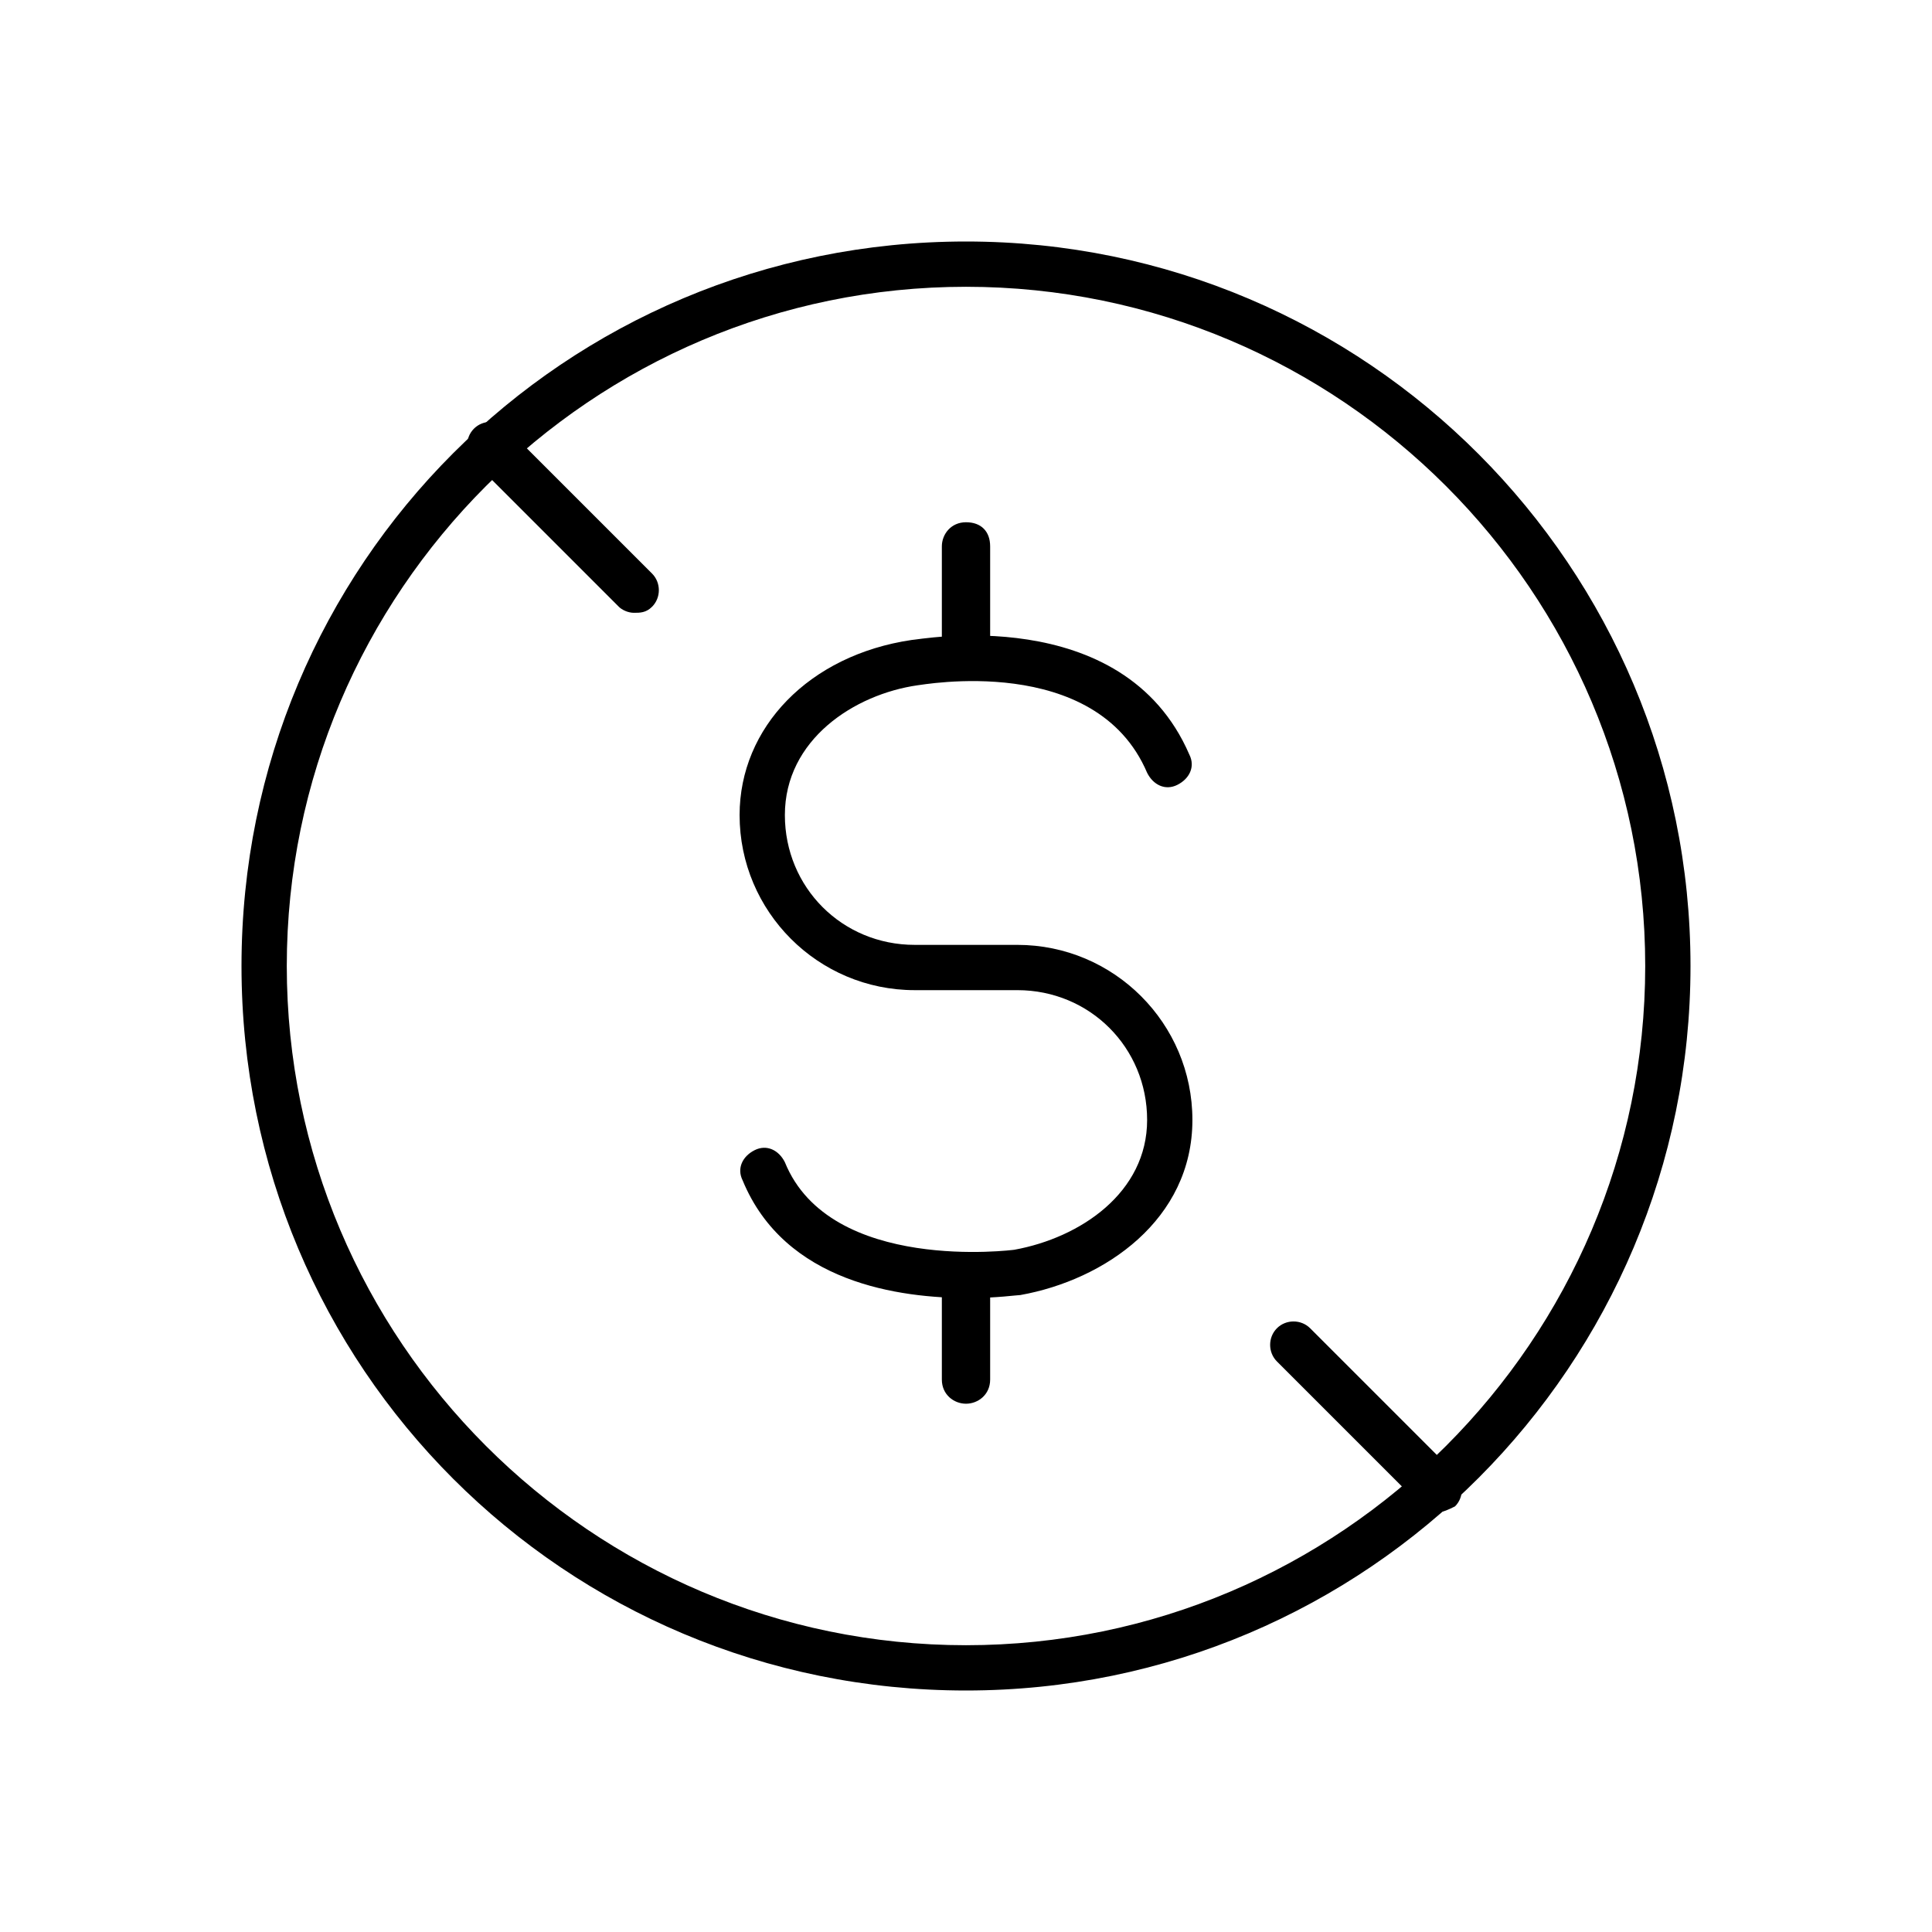 <svg xmlns="http://www.w3.org/2000/svg" xmlns:xlink="http://www.w3.org/1999/xlink" id="Layer_1" x="0px" y="0px" viewBox="0 0 64 64" style="enable-background:new 0 0 64 64;" xml:space="preserve"><g>	<g id="Oval_26_00000043440246510261488190000017924551620454097561_">		<path d="M32,56C18.7,56,8,45.3,8,32S18.7,8,32,8s24,10.8,24,24S45.3,56,32,56z M32,9.5C19.6,9.5,9.5,19.6,9.5,32   S19.6,54.5,32,54.5S54.5,44.4,54.5,32S44.4,9.5,32,9.5z"></path>	</g>	<g>		<g>			<path d="M32.1,43c-2.3,0-6.1-0.5-7.5-3.9c-0.2-0.4,0-0.8,0.4-1s0.8,0,1,0.4c1.5,3.7,7.6,2.9,7.6,2.9c2.2-0.4,4.4-1.9,4.4-4.3    c0-2.4-1.9-4.3-4.3-4.3h-3.4c-3.2,0-5.8-2.6-5.8-5.8c0-2.9,2.3-5.3,5.7-5.8c0.2,0,7-1.3,9.2,3.8c0.2,0.4,0,0.8-0.4,1    c-0.4,0.2-0.8,0-1-0.4c-1.7-4-7.5-2.9-7.6-2.9C28.3,23,26,24.5,26,27c0,2.4,1.9,4.3,4.3,4.3h3.4c3.2,0,5.8,2.6,5.8,5.8    c0,3.3-2.9,5.3-5.7,5.8C33.7,42.9,33,43,32.1,43z"></path>		</g>		<g>			<path d="M32,22.3c-0.4,0-0.8-0.3-0.8-0.8v-3.4c0-0.4,0.3-0.8,0.8-0.8s0.8,0.3,0.8,0.8v3.4C32.8,22,32.4,22.3,32,22.3z"></path>		</g>		<g>			<path d="M32,46.5c-0.4,0-0.8-0.3-0.8-0.8v-3.4c0-0.4,0.3-0.8,0.8-0.8s0.8,0.3,0.8,0.8v3.4C32.8,46.2,32.4,46.5,32,46.5z"></path>		</g>	</g>	<g>		<path d="M21,20.3c-0.2,0-0.4-0.1-0.5-0.2l-4.8-4.8c-0.3-0.3-0.3-0.8,0-1.1s0.8-0.3,1.1,0l4.8,4.8c0.3,0.3,0.3,0.8,0,1.1   C21.4,20.3,21.2,20.3,21,20.3z"></path>	</g>	<g>		<path d="M47.6,50.1c-0.2,0-0.4-0.1-0.5-0.2l-4.8-4.8c-0.3-0.3-0.3-0.8,0-1.1s0.8-0.3,1.1,0l4.8,4.8c0.3,0.3,0.3,0.8,0,1.1   C48,50,47.8,50.1,47.6,50.1z"></path>	</g></g></svg>